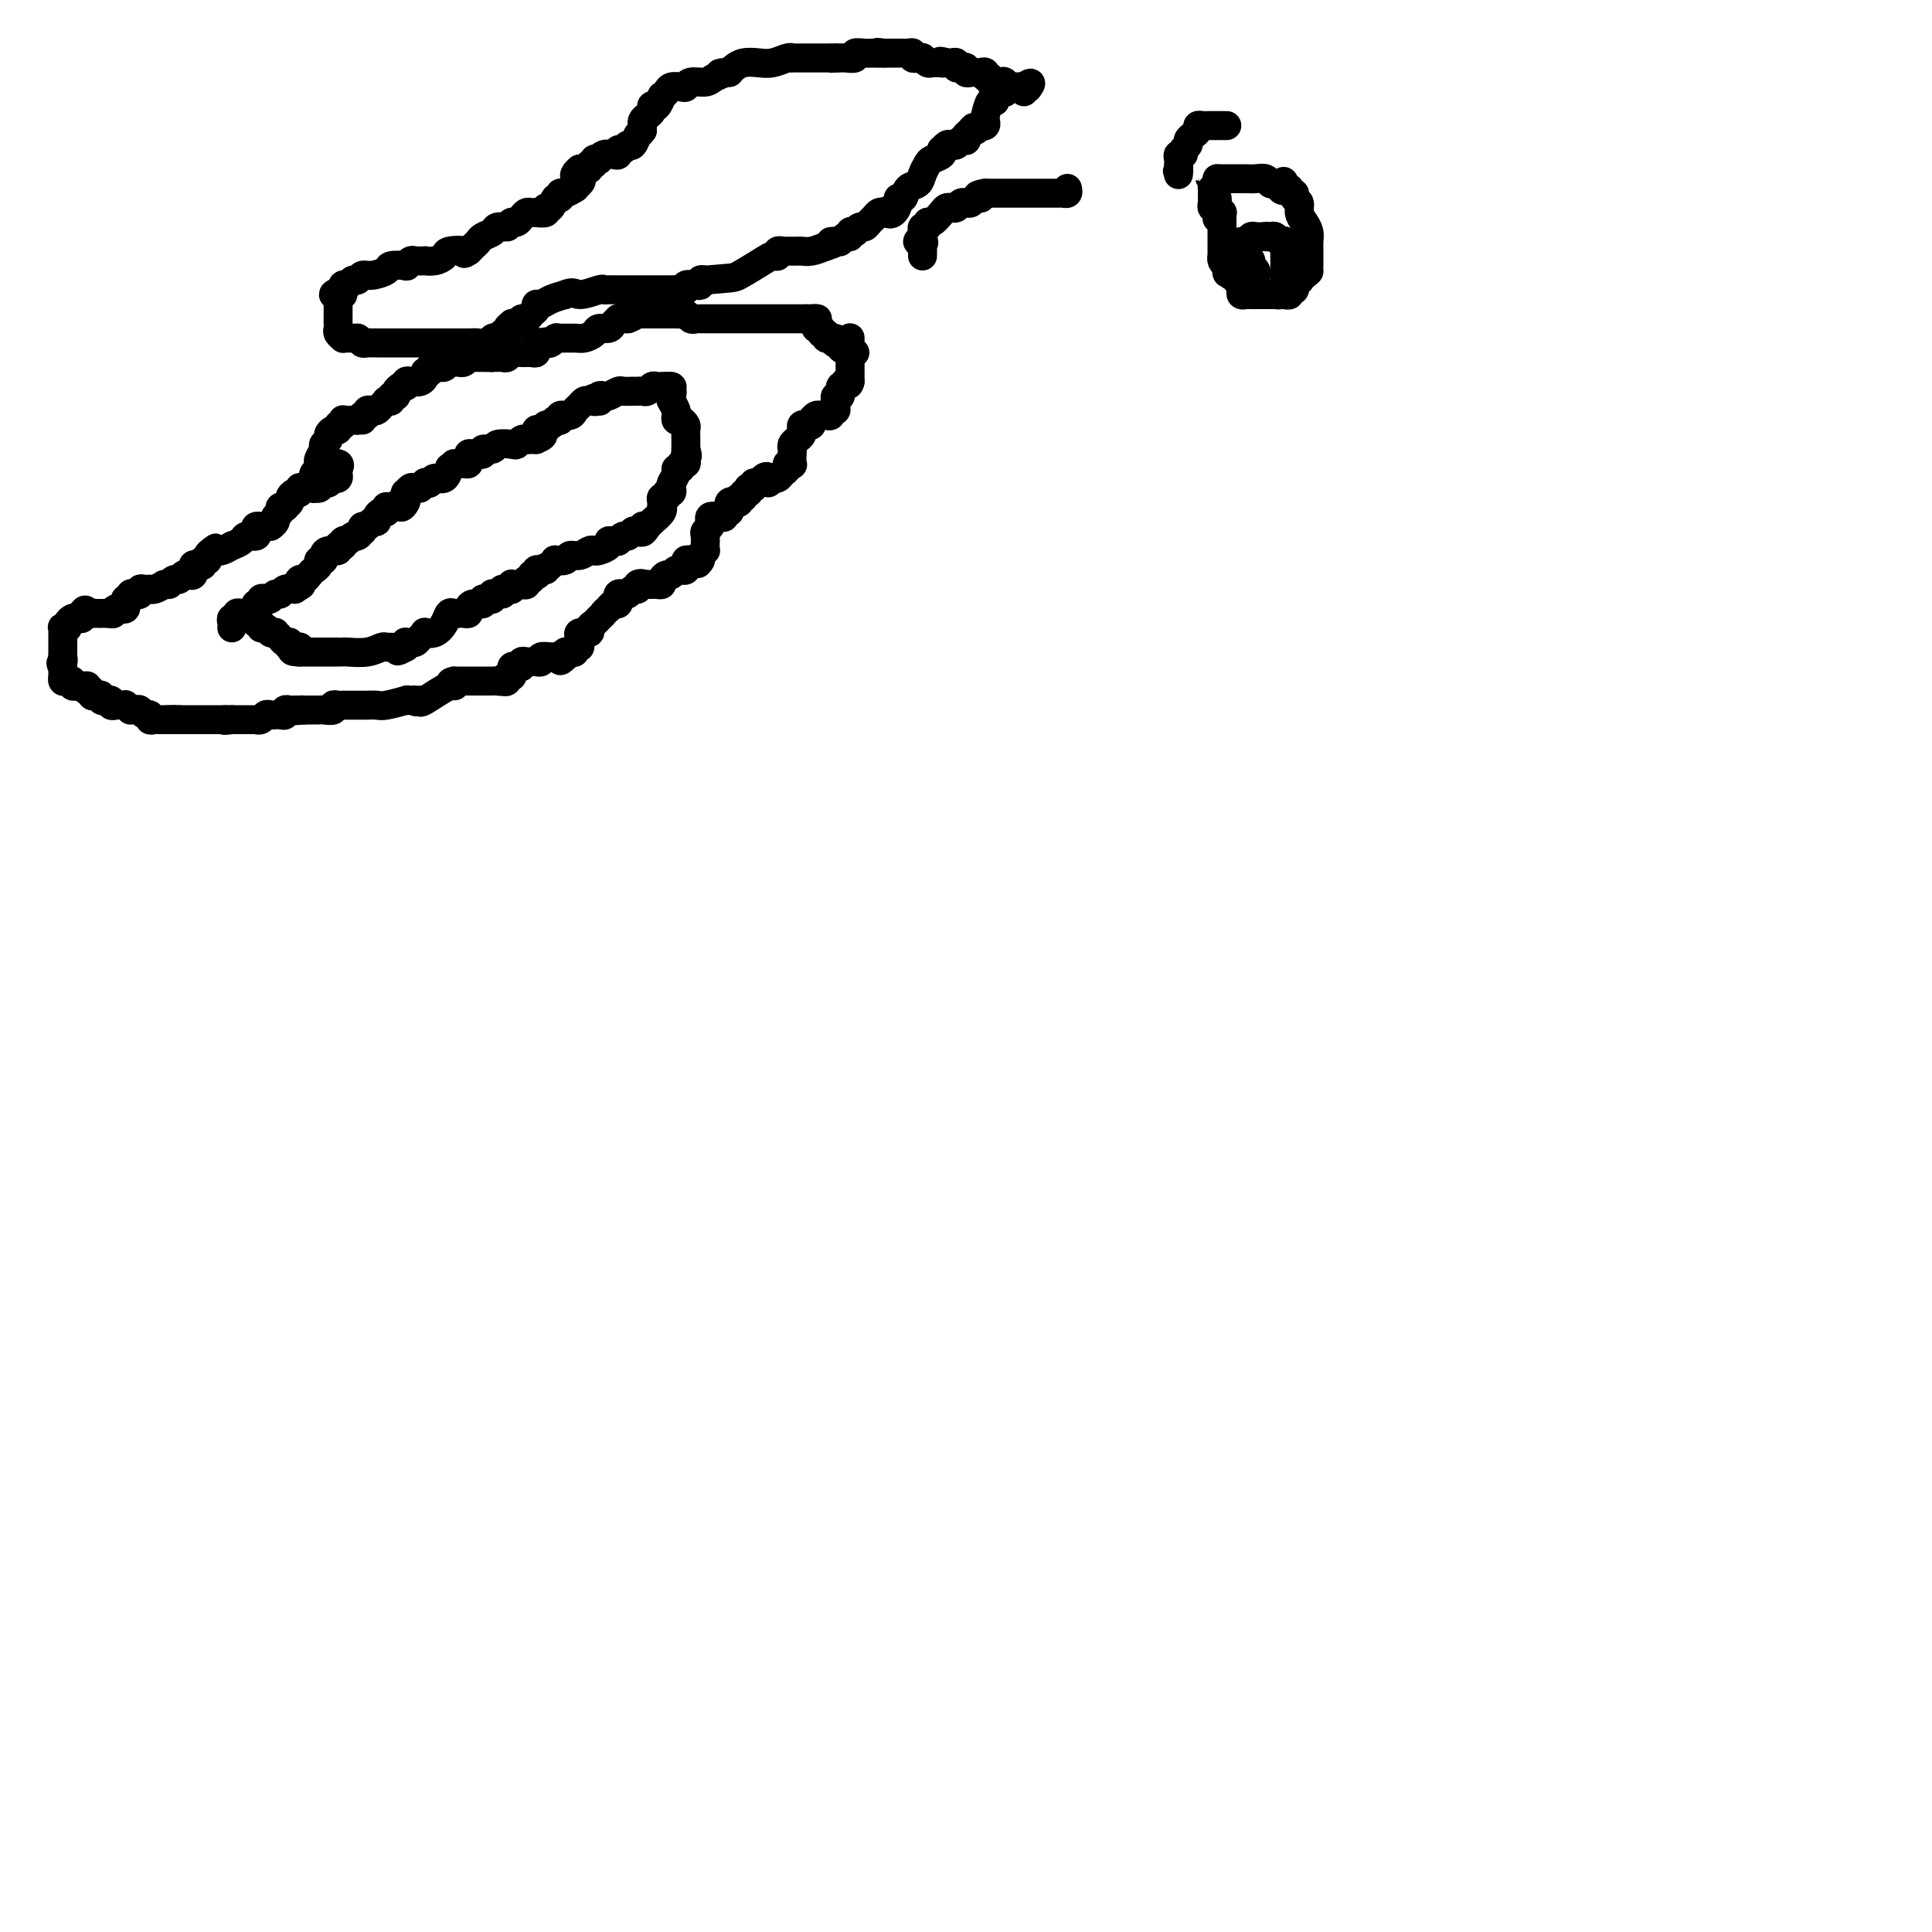<svg viewBox='0 0 400 400' version='1.1' xmlns='http://www.w3.org/2000/svg' xmlns:xlink='http://www.w3.org/1999/xlink'><g fill='none' stroke='#000000' stroke-width='6' stroke-linecap='round' stroke-linejoin='round'><path d='M176,70c0.000,-0.061 0.000,-0.122 0,0c0.000,0.122 0.000,0.428 0,1c0.000,0.572 0.000,1.410 0,2c0.000,0.590 0.000,0.932 0,1c0.000,0.068 0.000,-0.137 0,0c0.000,0.137 0.000,0.615 0,1c0.000,0.385 0.000,0.678 0,1c0.000,0.322 -0.000,0.674 0,1c0.000,0.326 0.000,0.626 0,1c0.000,0.374 0.000,0.821 0,1c0.000,0.179 0.000,0.089 0,0'/><path d='M176,79c-0.244,1.323 -0.854,0.129 -1,0c-0.146,-0.129 0.171,0.807 0,1c-0.171,0.193 -0.830,-0.355 -1,0c-0.170,0.355 0.150,1.615 0,2c-0.150,0.385 -0.771,-0.103 -1,0c-0.229,0.103 -0.065,0.797 0,1c0.065,0.203 0.032,-0.085 0,0c-0.032,0.085 -0.064,0.545 0,1c0.064,0.455 0.224,0.907 0,1c-0.224,0.093 -0.834,-0.172 -1,0c-0.166,0.172 0.110,0.781 0,1c-0.110,0.219 -0.607,0.048 -1,0c-0.393,-0.048 -0.683,0.025 -1,0c-0.317,-0.025 -0.662,-0.150 -1,0c-0.338,0.150 -0.669,0.575 -1,1'/><path d='M168,87c-1.244,1.244 -0.356,0.356 0,0c0.356,-0.356 0.178,-0.178 0,0'/><path d='M168,87c0.045,0.223 0.156,0.781 0,1c-0.156,0.219 -0.581,0.100 -1,0c-0.419,-0.100 -0.834,-0.182 -1,0c-0.166,0.182 -0.083,0.626 0,1c0.083,0.374 0.166,0.676 0,1c-0.166,0.324 -0.581,0.669 -1,1c-0.419,0.331 -0.843,0.649 -1,1c-0.157,0.351 -0.046,0.734 0,1c0.046,0.266 0.027,0.414 0,1c-0.027,0.586 -0.063,1.610 0,2c0.063,0.390 0.224,0.147 0,0c-0.224,-0.147 -0.834,-0.197 -1,0c-0.166,0.197 0.113,0.641 0,1c-0.113,0.359 -0.618,0.632 -1,1c-0.382,0.368 -0.641,0.830 -1,1c-0.359,0.170 -0.817,0.049 -1,0c-0.183,-0.049 -0.092,-0.024 0,0'/><path d='M160,99c-1.415,1.874 -0.953,0.558 -1,0c-0.047,-0.558 -0.605,-0.360 -1,0c-0.395,0.360 -0.628,0.881 -1,1c-0.372,0.119 -0.885,-0.165 -1,0c-0.115,0.165 0.166,0.780 0,1c-0.166,0.220 -0.781,0.044 -1,0c-0.219,-0.044 -0.044,0.045 0,0c0.044,-0.045 -0.045,-0.223 0,0c0.045,0.223 0.222,0.847 0,1c-0.222,0.153 -0.843,-0.165 -1,0c-0.157,0.165 0.150,0.814 0,1c-0.150,0.186 -0.757,-0.090 -1,0c-0.243,0.090 -0.121,0.545 0,1'/><path d='M153,104c-1.249,0.789 -0.871,0.263 -1,0c-0.129,-0.263 -0.766,-0.263 -1,0c-0.234,0.263 -0.067,0.787 0,1c0.067,0.213 0.033,0.113 0,0c-0.033,-0.113 -0.064,-0.240 0,0c0.064,0.240 0.223,0.848 0,1c-0.223,0.152 -0.829,-0.151 -1,0c-0.171,0.151 0.094,0.758 0,1c-0.094,0.242 -0.547,0.121 -1,0'/><path d='M149,107c-0.786,0.477 -0.750,0.170 -1,0c-0.250,-0.170 -0.785,-0.201 -1,0c-0.215,0.201 -0.110,0.635 0,1c0.110,0.365 0.225,0.662 0,1c-0.225,0.338 -0.791,0.717 -1,1c-0.209,0.283 -0.060,0.471 0,1c0.060,0.529 0.030,1.399 0,2c-0.030,0.601 -0.060,0.934 0,1c0.060,0.066 0.208,-0.136 0,0c-0.208,0.136 -0.774,0.610 -1,1c-0.226,0.390 -0.113,0.695 0,1'/><path d='M145,116c-0.766,1.392 -0.679,0.373 -1,0c-0.321,-0.373 -1.048,-0.100 -1,0c0.048,0.100 0.871,0.029 1,0c0.129,-0.029 -0.435,-0.014 -1,0'/><path d='M143,116c-0.537,-0.065 -0.880,-0.228 -1,0c-0.120,0.228 -0.017,0.846 0,1c0.017,0.154 -0.051,-0.156 0,0c0.051,0.156 0.221,0.778 0,1c-0.221,0.222 -0.832,0.045 -1,0c-0.168,-0.045 0.109,0.043 0,0c-0.109,-0.043 -0.603,-0.218 -1,0c-0.397,0.218 -0.698,0.829 -1,1c-0.302,0.171 -0.606,-0.098 -1,0c-0.394,0.098 -0.879,0.562 -1,1c-0.121,0.438 0.122,0.849 0,1c-0.122,0.151 -0.610,0.040 -1,0c-0.390,-0.040 -0.682,-0.011 -1,0c-0.318,0.011 -0.662,0.003 -1,0c-0.338,-0.003 -0.669,-0.002 -1,0'/><path d='M133,121c-1.483,0.791 -0.190,0.268 0,0c0.190,-0.268 -0.724,-0.282 -1,0c-0.276,0.282 0.085,0.861 0,1c-0.085,0.139 -0.615,-0.160 -1,0c-0.385,0.160 -0.625,0.779 -1,1c-0.375,0.221 -0.885,0.044 -1,0c-0.115,-0.044 0.166,0.045 0,0c-0.166,-0.045 -0.780,-0.223 -1,0c-0.220,0.223 -0.048,0.847 0,1c0.048,0.153 -0.028,-0.165 0,0c0.028,0.165 0.161,0.814 0,1c-0.161,0.186 -0.618,-0.090 -1,0c-0.382,0.090 -0.691,0.545 -1,1'/><path d='M126,126c-1.260,0.952 -0.910,0.834 -1,1c-0.090,0.166 -0.620,0.618 -1,1c-0.380,0.382 -0.609,0.694 -1,1c-0.391,0.306 -0.942,0.607 -1,1c-0.058,0.393 0.378,0.880 0,1c-0.378,0.120 -1.569,-0.127 -2,0c-0.431,0.127 -0.101,0.626 0,1c0.101,0.374 -0.028,0.622 0,1c0.028,0.378 0.214,0.885 0,1c-0.214,0.115 -0.828,-0.163 -1,0c-0.172,0.163 0.098,0.765 0,1c-0.098,0.235 -0.565,0.102 -1,0c-0.435,-0.102 -0.839,-0.172 -1,0c-0.161,0.172 -0.081,0.586 0,1'/><path d='M117,136c-1.556,1.547 -0.947,0.413 -1,0c-0.053,-0.413 -0.770,-0.107 -1,0c-0.230,0.107 0.025,0.015 0,0c-0.025,-0.015 -0.332,0.049 -1,0c-0.668,-0.049 -1.699,-0.209 -2,0c-0.301,0.209 0.127,0.788 0,1c-0.127,0.212 -0.808,0.056 -1,0c-0.192,-0.056 0.107,-0.011 0,0c-0.107,0.011 -0.620,-0.011 -1,0c-0.380,0.011 -0.627,0.055 -1,0c-0.373,-0.055 -0.870,-0.208 -1,0c-0.130,0.208 0.109,0.777 0,1c-0.109,0.223 -0.565,0.101 -1,0c-0.435,-0.101 -0.848,-0.181 -1,0c-0.152,0.181 -0.043,0.623 0,1c0.043,0.377 0.022,0.688 0,1'/><path d='M106,140c-1.940,0.560 -1.292,-0.042 -1,0c0.292,0.042 0.226,0.726 0,1c-0.226,0.274 -0.613,0.137 -1,0'/><path d='M104,141c-0.472,0.155 -0.651,0.041 -1,0c-0.349,-0.041 -0.867,-0.011 -1,0c-0.133,0.011 0.119,0.003 0,0c-0.119,-0.003 -0.610,-0.001 -1,0c-0.390,0.001 -0.678,0.000 -1,0c-0.322,-0.000 -0.678,-0.000 -1,0c-0.322,0.000 -0.611,0.000 -1,0c-0.389,-0.000 -0.878,-0.000 -1,0c-0.122,0.000 0.122,0.000 0,0c-0.122,-0.000 -0.610,-0.000 -1,0c-0.390,0.000 -0.683,0.000 -1,0c-0.317,-0.000 -0.659,-0.000 -1,0'/><path d='M94,141c-1.563,0.274 -0.470,0.960 0,1c0.470,0.040 0.319,-0.566 -1,0c-1.319,0.566 -3.805,2.305 -5,3c-1.195,0.695 -1.097,0.348 -1,0'/><path d='M87,145c-1.269,0.620 -0.942,0.170 -1,0c-0.058,-0.170 -0.501,-0.060 -1,0c-0.499,0.060 -1.055,0.069 -1,0c0.055,-0.069 0.720,-0.215 0,0c-0.720,0.215 -2.827,0.790 -4,1c-1.173,0.210 -1.413,0.056 -2,0c-0.587,-0.056 -1.520,-0.015 -2,0c-0.480,0.015 -0.506,0.004 -1,0c-0.494,-0.004 -1.455,-0.001 -2,0c-0.545,0.001 -0.672,-0.001 -1,0c-0.328,0.001 -0.857,0.004 -1,0c-0.143,-0.004 0.098,-0.015 0,0c-0.098,0.015 -0.537,0.057 -1,0c-0.463,-0.057 -0.949,-0.211 -1,0c-0.051,0.211 0.334,0.789 0,1c-0.334,0.211 -1.389,0.057 -2,0c-0.611,-0.057 -0.780,-0.015 -1,0c-0.220,0.015 -0.491,0.004 -1,0c-0.509,-0.004 -1.254,-0.002 -2,0'/><path d='M63,147c-3.952,0.309 -1.834,0.082 -1,0c0.834,-0.082 0.382,-0.018 0,0c-0.382,0.018 -0.693,-0.009 -1,0c-0.307,0.009 -0.608,0.055 -1,0c-0.392,-0.055 -0.875,-0.211 -1,0c-0.125,0.211 0.107,0.789 0,1c-0.107,0.211 -0.554,0.056 -1,0c-0.446,-0.056 -0.893,-0.011 -1,0c-0.107,0.011 0.125,-0.011 0,0c-0.125,0.011 -0.607,0.056 -1,0c-0.393,-0.056 -0.697,-0.211 -1,0c-0.303,0.211 -0.606,0.789 -1,1c-0.394,0.211 -0.879,0.057 -1,0c-0.121,-0.057 0.123,-0.015 0,0c-0.123,0.015 -0.611,0.004 -1,0c-0.389,-0.004 -0.679,-0.001 -1,0c-0.321,0.001 -0.674,0.000 -1,0c-0.326,-0.000 -0.626,-0.000 -1,0c-0.374,0.000 -0.821,0.000 -1,0c-0.179,-0.000 -0.089,-0.000 0,0'/><path d='M48,149c-2.498,0.309 -1.243,0.083 -1,0c0.243,-0.083 -0.526,-0.022 -1,0c-0.474,0.022 -0.652,0.006 -1,0c-0.348,-0.006 -0.867,-0.002 -1,0c-0.133,0.002 0.118,0.000 0,0c-0.118,-0.000 -0.605,-0.000 -1,0c-0.395,0.000 -0.697,0.000 -1,0c-0.303,-0.000 -0.606,-0.000 -1,0c-0.394,0.000 -0.879,0.000 -1,0c-0.121,-0.000 0.122,-0.000 0,0c-0.122,0.000 -0.610,0.000 -1,0c-0.390,-0.000 -0.682,-0.000 -1,0c-0.318,0.000 -0.662,0.000 -1,0c-0.338,-0.000 -0.669,-0.000 -1,0'/><path d='M36,149c-2.048,0.000 -1.167,0.000 -1,0c0.167,0.000 -0.378,0.000 0,0c0.378,0.000 1.679,0.000 2,0c0.321,0.000 -0.340,0.000 -1,0'/><path d='M36,149c-0.238,0.000 -0.834,0.000 -1,0c-0.166,-0.000 0.096,-0.000 0,0c-0.096,0.000 -0.552,0.001 -1,0c-0.448,-0.001 -0.890,-0.004 -1,0c-0.110,0.004 0.111,0.016 0,0c-0.111,-0.016 -0.555,-0.061 -1,0c-0.445,0.061 -0.893,0.226 -1,0c-0.107,-0.226 0.126,-0.844 0,-1c-0.126,-0.156 -0.611,0.150 -1,0c-0.389,-0.150 -0.683,-0.757 -1,-1c-0.317,-0.243 -0.659,-0.121 -1,0'/><path d='M28,147c-1.400,-0.249 -0.900,0.129 -1,0c-0.100,-0.129 -0.801,-0.766 -1,-1c-0.199,-0.234 0.106,-0.067 0,0c-0.106,0.067 -0.621,0.032 -1,0c-0.379,-0.032 -0.622,-0.061 -1,0c-0.378,0.061 -0.890,0.214 -1,0c-0.110,-0.214 0.181,-0.793 0,-1c-0.181,-0.207 -0.836,-0.042 -1,0c-0.164,0.042 0.162,-0.040 0,0c-0.162,0.040 -0.813,0.203 -1,0c-0.187,-0.203 0.091,-0.773 0,-1c-0.091,-0.227 -0.550,-0.112 -1,0c-0.450,0.112 -0.890,0.223 -1,0c-0.110,-0.223 0.112,-0.778 0,-1c-0.112,-0.222 -0.556,-0.111 -1,0'/><path d='M18,143c-1.498,-0.846 -0.243,-0.963 0,-1c0.243,-0.037 -0.526,0.004 -1,0c-0.474,-0.004 -0.653,-0.053 -1,0c-0.347,0.053 -0.864,0.207 -1,0c-0.136,-0.207 0.107,-0.774 0,-1c-0.107,-0.226 -0.565,-0.112 -1,0c-0.435,0.112 -0.849,0.223 -1,0c-0.151,-0.223 -0.041,-0.781 0,-1c0.041,-0.219 0.011,-0.100 0,0c-0.011,0.100 -0.003,0.181 0,0c0.003,-0.181 0.001,-0.623 0,-1c-0.001,-0.377 -0.000,-0.688 0,-1'/><path d='M13,138c-0.774,-0.940 -0.208,-0.792 0,-1c0.208,-0.208 0.060,-0.774 0,-1c-0.060,-0.226 -0.030,-0.113 0,0'/><path d='M13,136c0.000,-0.488 0.000,-0.709 0,-1c-0.000,-0.291 -0.000,-0.651 0,-1c0.000,-0.349 0.000,-0.686 0,-1c-0.000,-0.314 -0.001,-0.606 0,-1c0.001,-0.394 0.004,-0.889 0,-1c-0.004,-0.111 -0.016,0.164 0,0c0.016,-0.164 0.060,-0.766 0,-1c-0.060,-0.234 -0.224,-0.102 0,0c0.224,0.102 0.834,0.172 1,0c0.166,-0.172 -0.113,-0.586 0,-1c0.113,-0.414 0.619,-0.829 1,-1c0.381,-0.171 0.638,-0.097 1,0c0.362,0.097 0.828,0.219 1,0c0.172,-0.219 0.049,-0.777 0,-1c-0.049,-0.223 -0.025,-0.112 0,0'/><path d='M17,127c0.798,-1.392 0.792,-0.373 1,0c0.208,0.373 0.629,0.100 1,0c0.371,-0.100 0.690,-0.027 1,0c0.310,0.027 0.609,0.007 1,0c0.391,-0.007 0.875,-0.002 1,0c0.125,0.002 -0.107,0.001 0,0c0.107,-0.001 0.554,-0.000 1,0'/><path d='M23,127c0.879,0.059 0.078,0.208 0,0c-0.078,-0.208 0.568,-0.773 1,-1c0.432,-0.227 0.651,-0.118 1,0c0.349,0.118 0.830,0.243 1,0c0.170,-0.243 0.031,-0.853 0,-1c-0.031,-0.147 0.047,0.171 0,0c-0.047,-0.171 -0.219,-0.829 0,-1c0.219,-0.171 0.828,0.146 1,0c0.172,-0.146 -0.094,-0.756 0,-1c0.094,-0.244 0.547,-0.122 1,0'/><path d='M28,123c0.710,-0.635 -0.016,-0.223 0,0c0.016,0.223 0.774,0.256 1,0c0.226,-0.256 -0.081,-0.800 0,-1c0.081,-0.200 0.549,-0.056 1,0c0.451,0.056 0.884,0.025 1,0c0.116,-0.025 -0.084,-0.045 0,0c0.084,0.045 0.453,0.156 1,0c0.547,-0.156 1.274,-0.578 2,-1'/><path d='M34,121c1.107,-0.244 0.874,0.144 1,0c0.126,-0.144 0.612,-0.822 1,-1c0.388,-0.178 0.678,0.144 1,0c0.322,-0.144 0.675,-0.756 1,-1c0.325,-0.244 0.622,-0.122 1,0c0.378,0.122 0.836,0.243 1,0c0.164,-0.243 0.034,-0.849 0,-1c-0.034,-0.151 0.028,0.152 0,0c-0.028,-0.152 -0.147,-0.758 0,-1c0.147,-0.242 0.561,-0.120 1,0c0.439,0.120 0.905,0.239 1,0c0.095,-0.239 -0.181,-0.837 0,-1c0.181,-0.163 0.818,0.110 1,0c0.182,-0.110 -0.091,-0.603 0,-1c0.091,-0.397 0.545,-0.699 1,-1'/><path d='M44,114c1.493,-1.078 0.226,-0.274 0,0c-0.226,0.274 0.587,0.018 1,0c0.413,-0.018 0.424,0.201 1,0c0.576,-0.201 1.717,-0.824 2,-1c0.283,-0.176 -0.292,0.094 0,0c0.292,-0.094 1.450,-0.551 2,-1c0.550,-0.449 0.491,-0.891 1,-1c0.509,-0.109 1.586,0.114 2,0c0.414,-0.114 0.166,-0.567 0,-1c-0.166,-0.433 -0.251,-0.848 0,-1c0.251,-0.152 0.837,-0.041 1,0c0.163,0.041 -0.096,0.012 0,0c0.096,-0.012 0.548,-0.006 1,0'/><path d='M55,109c1.863,-0.726 1.020,-0.041 1,0c-0.020,0.041 0.783,-0.564 1,-1c0.217,-0.436 -0.153,-0.705 0,-1c0.153,-0.295 0.830,-0.618 1,-1c0.170,-0.382 -0.165,-0.823 0,-1c0.165,-0.177 0.832,-0.090 1,0c0.168,0.090 -0.161,0.183 0,0c0.161,-0.183 0.813,-0.641 1,-1c0.187,-0.359 -0.091,-0.618 0,-1c0.091,-0.382 0.553,-0.887 1,-1c0.447,-0.113 0.880,0.167 1,0c0.120,-0.167 -0.074,-0.780 0,-1c0.074,-0.220 0.415,-0.045 1,0c0.585,0.045 1.415,-0.039 2,0c0.585,0.039 0.927,0.203 1,0c0.073,-0.203 -0.122,-0.772 0,-1c0.122,-0.228 0.561,-0.114 1,0'/><path d='M67,100c2.095,-1.333 1.332,-0.164 1,0c-0.332,0.164 -0.233,-0.677 0,-1c0.233,-0.323 0.598,-0.128 1,0c0.402,0.128 0.839,0.188 1,0c0.161,-0.188 0.046,-0.625 0,-1c-0.046,-0.375 -0.023,-0.687 0,-1'/><path d='M70,97c0.513,-0.690 0.295,-0.914 0,-1c-0.295,-0.086 -0.666,-0.034 -1,0c-0.334,0.034 -0.629,0.051 -1,0c-0.371,-0.051 -0.817,-0.168 -1,0c-0.183,0.168 -0.102,0.623 0,1c0.102,0.377 0.224,0.675 0,1c-0.224,0.325 -0.796,0.675 -1,1c-0.204,0.325 -0.041,0.623 0,1c0.041,0.377 -0.041,0.833 0,1c0.041,0.167 0.203,0.045 0,0c-0.203,-0.045 -0.772,-0.013 -1,0c-0.228,0.013 -0.114,0.006 0,0'/><path d='M65,101c-0.314,0.595 -0.098,-0.419 0,-1c0.098,-0.581 0.079,-0.730 0,-1c-0.079,-0.270 -0.218,-0.663 0,-1c0.218,-0.337 0.795,-0.619 1,-1c0.205,-0.381 0.040,-0.862 0,-1c-0.040,-0.138 0.046,0.065 0,0c-0.046,-0.065 -0.223,-0.398 0,-1c0.223,-0.602 0.847,-1.472 1,-2c0.153,-0.528 -0.165,-0.715 0,-1c0.165,-0.285 0.814,-0.669 1,-1c0.186,-0.331 -0.090,-0.610 0,-1c0.090,-0.390 0.546,-0.893 1,-1c0.454,-0.107 0.907,0.182 1,0c0.093,-0.182 -0.172,-0.833 0,-1c0.172,-0.167 0.781,0.151 1,0c0.219,-0.151 0.048,-0.773 0,-1c-0.048,-0.227 0.029,-0.061 0,0c-0.029,0.061 -0.162,0.016 0,0c0.162,-0.016 0.621,-0.004 1,0c0.379,0.004 0.680,0.001 1,0c0.320,-0.001 0.660,-0.001 1,0'/><path d='M74,87c1.327,-0.709 1.143,0.020 1,0c-0.143,-0.020 -0.246,-0.789 0,-1c0.246,-0.211 0.839,0.137 1,0c0.161,-0.137 -0.110,-0.758 0,-1c0.110,-0.242 0.603,-0.104 1,0c0.397,0.104 0.699,0.172 1,0c0.301,-0.172 0.601,-0.586 1,-1c0.399,-0.414 0.895,-0.828 1,-1c0.105,-0.172 -0.183,-0.102 0,0c0.183,0.102 0.836,0.234 1,0c0.164,-0.234 -0.162,-0.836 0,-1c0.162,-0.164 0.813,0.110 1,0c0.187,-0.110 -0.089,-0.603 0,-1c0.089,-0.397 0.545,-0.699 1,-1'/><path d='M83,80c1.637,-1.022 1.230,-0.077 1,0c-0.230,0.077 -0.282,-0.715 0,-1c0.282,-0.285 0.899,-0.061 1,0c0.101,0.061 -0.313,-0.039 0,0c0.313,0.039 1.352,0.217 2,0c0.648,-0.217 0.905,-0.828 1,-1c0.095,-0.172 0.027,0.094 0,0c-0.027,-0.094 -0.014,-0.547 0,-1'/><path d='M88,77c1.013,-0.403 1.045,0.089 1,0c-0.045,-0.089 -0.167,-0.760 0,-1c0.167,-0.240 0.622,-0.050 1,0c0.378,0.050 0.679,-0.039 1,0c0.321,0.039 0.663,0.208 1,0c0.337,-0.208 0.669,-0.791 1,-1c0.331,-0.209 0.662,-0.042 1,0c0.338,0.042 0.682,-0.041 1,0c0.318,0.041 0.610,0.207 1,0c0.390,-0.207 0.878,-0.788 1,-1c0.122,-0.212 -0.122,-0.057 0,0c0.122,0.057 0.610,0.015 1,0c0.390,-0.015 0.682,-0.004 1,0c0.318,0.004 0.662,0.001 1,0c0.338,-0.001 0.669,-0.001 1,0'/><path d='M101,74c2.250,-0.464 1.377,-0.123 1,0c-0.377,0.123 -0.256,0.029 0,0c0.256,-0.029 0.649,0.006 1,0c0.351,-0.006 0.661,-0.055 1,0c0.339,0.055 0.707,0.212 1,0c0.293,-0.212 0.509,-0.793 1,-1c0.491,-0.207 1.256,-0.040 2,0c0.744,0.040 1.467,-0.045 2,0c0.533,0.045 0.878,0.222 1,0c0.122,-0.222 0.022,-0.843 0,-1c-0.022,-0.157 0.032,0.150 0,0c-0.032,-0.150 -0.152,-0.757 0,-1c0.152,-0.243 0.576,-0.121 1,0'/><path d='M112,71c1.882,-0.480 1.089,-0.181 1,0c-0.089,0.181 0.528,0.246 1,0c0.472,-0.246 0.799,-0.801 1,-1c0.201,-0.199 0.276,-0.043 1,0c0.724,0.043 2.096,-0.026 3,0c0.904,0.026 1.341,0.148 2,0c0.659,-0.148 1.539,-0.565 2,-1c0.461,-0.435 0.501,-0.887 1,-1c0.499,-0.113 1.457,0.113 2,0c0.543,-0.113 0.670,-0.566 1,-1c0.330,-0.434 0.862,-0.848 1,-1c0.138,-0.152 -0.117,-0.041 0,0c0.117,0.041 0.605,0.012 1,0c0.395,-0.012 0.698,-0.006 1,0'/><path d='M130,66c2.736,-1.000 0.575,-1.000 0,-1c-0.575,0.000 0.436,0.000 1,0c0.564,-0.000 0.680,-0.000 1,0c0.320,0.000 0.845,0.000 1,0c0.155,-0.000 -0.061,-0.000 0,0c0.061,0.000 0.397,0.000 1,0c0.603,-0.000 1.471,-0.000 2,0c0.529,0.000 0.719,0.000 1,0c0.281,-0.000 0.653,-0.001 1,0c0.347,0.001 0.670,0.004 1,0c0.330,-0.004 0.666,-0.015 1,0c0.334,0.015 0.667,0.056 1,0c0.333,-0.056 0.667,-0.207 1,0c0.333,0.207 0.667,0.774 1,1c0.333,0.226 0.667,0.113 1,0'/><path d='M144,66c2.353,0.000 1.235,0.000 1,0c-0.235,0.000 0.414,0.000 1,0c0.586,0.000 1.110,0.000 2,0c0.890,0.000 2.147,0.000 3,0c0.853,0.000 1.303,0.000 2,0c0.697,0.000 1.639,0.000 2,0c0.361,0.000 0.139,0.000 1,0c0.861,0.000 2.804,0.000 4,0c1.196,0.000 1.644,0.000 2,0c0.356,0.000 0.620,0.000 1,0c0.380,0.000 0.875,0.000 1,0c0.125,-0.000 -0.121,0.000 0,0c0.121,0.000 0.610,-0.000 1,0c0.390,0.000 0.683,0.000 1,0c0.317,0.000 0.659,0.000 1,0'/><path d='M167,66c3.801,-0.003 1.802,-0.011 1,0c-0.802,0.011 -0.407,0.040 0,0c0.407,-0.040 0.826,-0.150 1,0c0.174,0.150 0.103,0.561 0,1c-0.103,0.439 -0.239,0.906 0,1c0.239,0.094 0.852,-0.185 1,0c0.148,0.185 -0.170,0.834 0,1c0.170,0.166 0.829,-0.151 1,0c0.171,0.151 -0.146,0.772 0,1c0.146,0.228 0.756,0.065 1,0c0.244,-0.065 0.122,-0.033 0,0'/><path d='M172,70c0.995,0.559 0.983,-0.044 1,0c0.017,0.044 0.064,0.733 0,1c-0.064,0.267 -0.238,0.110 0,0c0.238,-0.110 0.887,-0.173 1,0c0.113,0.173 -0.310,0.582 0,1c0.310,0.418 1.353,0.843 2,1c0.647,0.157 0.899,0.045 1,0c0.101,-0.045 0.050,-0.022 0,0'/><path d='M48,130c0.032,-0.301 0.064,-0.603 0,-1c-0.064,-0.397 -0.224,-0.891 0,-1c0.224,-0.109 0.833,0.167 1,0c0.167,-0.167 -0.109,-0.776 0,-1c0.109,-0.224 0.604,-0.064 1,0c0.396,0.064 0.695,0.032 1,0c0.305,-0.032 0.617,-0.065 1,0c0.383,0.065 0.839,0.229 1,0c0.161,-0.229 0.028,-0.850 0,-1c-0.028,-0.150 0.048,0.170 0,0c-0.048,-0.170 -0.220,-0.829 0,-1c0.220,-0.171 0.832,0.146 1,0c0.168,-0.146 -0.110,-0.756 0,-1c0.110,-0.244 0.606,-0.122 1,0c0.394,0.122 0.686,0.243 1,0c0.314,-0.243 0.651,-0.849 1,-1c0.349,-0.151 0.709,0.152 1,0c0.291,-0.152 0.512,-0.758 1,-1c0.488,-0.242 1.244,-0.121 2,0'/><path d='M61,122c2.250,-1.400 1.376,-0.900 1,-1c-0.376,-0.100 -0.254,-0.800 0,-1c0.254,-0.200 0.642,0.100 1,0c0.358,-0.100 0.688,-0.600 1,-1c0.312,-0.400 0.605,-0.698 1,-1c0.395,-0.302 0.892,-0.607 1,-1c0.108,-0.393 -0.174,-0.875 0,-1c0.174,-0.125 0.802,0.106 1,0c0.198,-0.106 -0.035,-0.551 0,-1c0.035,-0.449 0.339,-0.904 1,-1c0.661,-0.096 1.678,0.166 2,0c0.322,-0.166 -0.051,-0.762 0,-1c0.051,-0.238 0.525,-0.119 1,0'/><path d='M71,113c1.499,-1.636 0.248,-1.227 0,-1c-0.248,0.227 0.508,0.272 1,0c0.492,-0.272 0.719,-0.862 1,-1c0.281,-0.138 0.614,0.174 1,0c0.386,-0.174 0.824,-0.835 1,-1c0.176,-0.165 0.090,0.167 0,0c-0.090,-0.167 -0.182,-0.832 0,-1c0.182,-0.168 0.640,0.161 1,0c0.360,-0.161 0.622,-0.813 1,-1c0.378,-0.187 0.872,0.090 1,0c0.128,-0.090 -0.110,-0.546 0,-1c0.110,-0.454 0.568,-0.906 1,-1c0.432,-0.094 0.837,0.171 1,0c0.163,-0.171 0.082,-0.777 0,-1c-0.082,-0.223 -0.166,-0.064 0,0c0.166,0.064 0.583,0.032 1,0'/><path d='M81,105c1.940,-1.190 1.792,-0.167 2,0c0.208,0.167 0.774,-0.524 1,-1c0.226,-0.476 0.113,-0.738 0,-1'/><path d='M84,103c0.477,-0.552 0.170,-0.933 0,-1c-0.170,-0.067 -0.204,0.179 0,0c0.204,-0.179 0.647,-0.784 1,-1c0.353,-0.216 0.615,-0.044 1,0c0.385,0.044 0.891,-0.040 1,0c0.109,0.040 -0.179,0.202 0,0c0.179,-0.202 0.825,-0.770 1,-1c0.175,-0.230 -0.121,-0.122 0,0c0.121,0.122 0.660,0.256 1,0c0.340,-0.256 0.483,-0.904 1,-1c0.517,-0.096 1.408,0.359 2,0c0.592,-0.359 0.883,-1.531 1,-2c0.117,-0.469 0.058,-0.234 0,0'/><path d='M93,97c1.555,-1.154 0.942,-1.041 1,-1c0.058,0.041 0.786,0.008 1,0c0.214,-0.008 -0.087,0.008 0,0c0.087,-0.008 0.561,-0.041 1,0c0.439,0.041 0.844,0.156 1,0c0.156,-0.156 0.064,-0.582 0,-1c-0.064,-0.418 -0.101,-0.829 0,-1c0.101,-0.171 0.340,-0.102 1,0c0.660,0.102 1.743,0.237 2,0c0.257,-0.237 -0.310,-0.847 0,-1c0.310,-0.153 1.498,0.151 2,0c0.502,-0.151 0.320,-0.759 1,-1c0.680,-0.241 2.224,-0.117 3,0c0.776,0.117 0.785,0.228 1,0c0.215,-0.228 0.635,-0.793 1,-1c0.365,-0.207 0.675,-0.056 1,0c0.325,0.056 0.664,0.016 1,0c0.336,-0.016 0.668,-0.008 1,0'/><path d='M111,91c2.781,-1.171 0.735,-1.097 0,-1c-0.735,0.097 -0.159,0.218 0,0c0.159,-0.218 -0.098,-0.775 0,-1c0.098,-0.225 0.552,-0.117 1,0c0.448,0.117 0.891,0.242 1,0c0.109,-0.242 -0.116,-0.850 0,-1c0.116,-0.150 0.571,0.157 1,0c0.429,-0.157 0.831,-0.778 1,-1c0.169,-0.222 0.105,-0.045 0,0c-0.105,0.045 -0.249,-0.044 0,0c0.249,0.044 0.893,0.219 1,0c0.107,-0.219 -0.322,-0.833 0,-1c0.322,-0.167 1.396,0.113 2,0c0.604,-0.113 0.739,-0.618 1,-1c0.261,-0.382 0.647,-0.641 1,-1c0.353,-0.359 0.672,-0.817 1,-1c0.328,-0.183 0.664,-0.092 1,0'/><path d='M122,83c1.869,-1.233 1.040,-0.317 1,0c-0.040,0.317 0.709,0.033 1,0c0.291,-0.033 0.123,0.183 0,0c-0.123,-0.183 -0.203,-0.767 0,-1c0.203,-0.233 0.688,-0.115 1,0c0.312,0.115 0.451,0.227 1,0c0.549,-0.227 1.509,-0.793 2,-1c0.491,-0.207 0.513,-0.054 1,0c0.487,0.054 1.440,0.011 2,0c0.560,-0.011 0.727,0.011 1,0c0.273,-0.011 0.651,-0.056 1,0c0.349,0.056 0.667,0.211 1,0c0.333,-0.211 0.680,-0.789 1,-1c0.320,-0.211 0.611,-0.057 1,0c0.389,0.057 0.874,0.015 1,0c0.126,-0.015 -0.107,-0.004 0,0c0.107,0.004 0.553,0.002 1,0'/><path d='M138,80c2.414,-0.226 0.450,0.708 0,1c-0.450,0.292 0.615,-0.059 1,0c0.385,0.059 0.089,0.526 0,1c-0.089,0.474 0.028,0.954 0,1c-0.028,0.046 -0.201,-0.342 0,0c0.201,0.342 0.776,1.416 1,2c0.224,0.584 0.099,0.680 0,1c-0.099,0.320 -0.170,0.864 0,1c0.170,0.136 0.581,-0.136 1,0c0.419,0.136 0.844,0.682 1,1c0.156,0.318 0.042,0.410 0,1c-0.042,0.590 -0.011,1.677 0,2c0.011,0.323 0.003,-0.120 0,0c-0.003,0.120 -0.001,0.801 0,1c0.001,0.199 0.000,-0.086 0,0c-0.000,0.086 -0.000,0.543 0,1'/><path d='M142,93c0.623,2.194 0.182,1.180 0,1c-0.182,-0.180 -0.105,0.473 0,1c0.105,0.527 0.239,0.928 0,1c-0.239,0.072 -0.852,-0.184 -1,0c-0.148,0.184 0.170,0.808 0,1c-0.170,0.192 -0.829,-0.050 -1,0c-0.171,0.050 0.146,0.390 0,1c-0.146,0.610 -0.756,1.488 -1,2c-0.244,0.512 -0.122,0.658 0,1c0.122,0.342 0.243,0.879 0,1c-0.243,0.121 -0.850,-0.174 -1,0c-0.150,0.174 0.155,0.817 0,1c-0.155,0.183 -0.772,-0.092 -1,0c-0.228,0.092 -0.068,0.553 0,1c0.068,0.447 0.043,0.879 0,1c-0.043,0.121 -0.104,-0.071 0,0c0.104,0.071 0.374,0.404 0,1c-0.374,0.596 -1.393,1.456 -2,2c-0.607,0.544 -0.804,0.772 -1,1'/><path d='M134,109c-1.477,2.416 -1.169,0.455 -1,0c0.169,-0.455 0.200,0.595 0,1c-0.200,0.405 -0.632,0.165 -1,0c-0.368,-0.165 -0.672,-0.254 -1,0c-0.328,0.254 -0.679,0.853 -1,1c-0.321,0.147 -0.612,-0.158 -1,0c-0.388,0.158 -0.873,0.777 -1,1c-0.127,0.223 0.103,0.049 0,0c-0.103,-0.049 -0.538,0.026 -1,0c-0.462,-0.026 -0.949,-0.152 -1,0c-0.051,0.152 0.335,0.581 0,1c-0.335,0.419 -1.389,0.829 -2,1c-0.611,0.171 -0.778,0.102 -1,0c-0.222,-0.102 -0.498,-0.237 -1,0c-0.502,0.237 -1.230,0.847 -2,1c-0.770,0.153 -1.582,-0.152 -2,0c-0.418,0.152 -0.442,0.763 -1,1c-0.558,0.237 -1.650,0.102 -2,0c-0.350,-0.102 0.043,-0.172 0,0c-0.043,0.172 -0.521,0.586 -1,1'/><path d='M114,117c-3.256,1.465 -1.394,1.128 -1,1c0.394,-0.128 -0.678,-0.048 -1,0c-0.322,0.048 0.106,0.064 0,0c-0.106,-0.064 -0.745,-0.209 -1,0c-0.255,0.209 -0.125,0.773 0,1c0.125,0.227 0.244,0.117 0,0c-0.244,-0.117 -0.853,-0.242 -1,0c-0.147,0.242 0.168,0.849 0,1c-0.168,0.151 -0.819,-0.155 -1,0c-0.181,0.155 0.109,0.773 0,1c-0.109,0.227 -0.617,0.065 -1,0c-0.383,-0.065 -0.642,-0.031 -1,0c-0.358,0.031 -0.817,0.061 -1,0c-0.183,-0.061 -0.090,-0.212 0,0c0.090,0.212 0.178,0.788 0,1c-0.178,0.212 -0.622,0.061 -1,0c-0.378,-0.061 -0.689,-0.030 -1,0'/><path d='M104,122c-1.502,1.001 -0.258,1.004 0,1c0.258,-0.004 -0.469,-0.015 -1,0c-0.531,0.015 -0.864,0.056 -1,0c-0.136,-0.056 -0.075,-0.207 0,0c0.075,0.207 0.164,0.774 0,1c-0.164,0.226 -0.582,0.113 -1,0'/><path d='M101,124c-0.719,0.246 -1.015,-0.141 -1,0c0.015,0.141 0.341,0.808 0,1c-0.341,0.192 -1.348,-0.092 -2,0c-0.652,0.092 -0.948,0.561 -1,1c-0.052,0.439 0.141,0.848 0,1c-0.141,0.152 -0.614,0.046 -1,0c-0.386,-0.046 -0.683,-0.033 -1,0c-0.317,0.033 -0.653,0.086 -1,0c-0.347,-0.086 -0.705,-0.311 -1,0c-0.295,0.311 -0.527,1.158 -1,2c-0.473,0.842 -1.188,1.679 -2,2c-0.812,0.321 -1.723,0.124 -2,0c-0.277,-0.124 0.080,-0.177 0,0c-0.080,0.177 -0.596,0.583 -1,1c-0.404,0.417 -0.697,0.847 -1,1c-0.303,0.153 -0.617,0.031 -1,0c-0.383,-0.031 -0.834,0.030 -1,0c-0.166,-0.030 -0.047,-0.151 0,0c0.047,0.151 0.024,0.576 0,1'/><path d='M84,134c-2.808,1.547 -1.329,0.413 -1,0c0.329,-0.413 -0.494,-0.107 -1,0c-0.506,0.107 -0.696,0.015 -1,0c-0.304,-0.015 -0.722,0.049 -1,0c-0.278,-0.049 -0.416,-0.209 -1,0c-0.584,0.209 -1.613,0.788 -3,1c-1.387,0.212 -3.131,0.057 -4,0c-0.869,-0.057 -0.864,-0.015 -1,0c-0.136,0.015 -0.414,0.004 -1,0c-0.586,-0.004 -1.479,-0.001 -2,0c-0.521,0.001 -0.668,0.000 -1,0c-0.332,-0.000 -0.849,-0.000 -1,0c-0.151,0.000 0.065,0.000 0,0c-0.065,-0.000 -0.409,-0.000 -1,0c-0.591,0.000 -1.428,0.000 -2,0c-0.572,-0.000 -0.878,-0.000 -1,0c-0.122,0.000 -0.061,0.000 0,0'/><path d='M62,135c-3.279,-0.089 -0.475,-0.811 0,-1c0.475,-0.189 -1.379,0.156 -2,0c-0.621,-0.156 -0.008,-0.813 0,-1c0.008,-0.187 -0.589,0.094 -1,0c-0.411,-0.094 -0.635,-0.565 -1,-1c-0.365,-0.435 -0.872,-0.833 -1,-1c-0.128,-0.167 0.125,-0.101 0,0c-0.125,0.101 -0.626,0.237 -1,0c-0.374,-0.237 -0.622,-0.848 -1,-1c-0.378,-0.152 -0.885,0.155 -1,0c-0.115,-0.155 0.161,-0.773 0,-1c-0.161,-0.227 -0.760,-0.065 -1,0c-0.240,0.065 -0.120,0.032 0,0'/><path d='M212,19c0.089,-0.424 0.179,-0.848 0,-1c-0.179,-0.152 -0.625,-0.030 -1,0c-0.375,0.030 -0.678,-0.030 -1,0c-0.322,0.030 -0.663,0.152 -1,0c-0.337,-0.152 -0.668,-0.576 -1,-1'/><path d='M208,17c-0.570,-0.311 0.006,-0.087 0,0c-0.006,0.087 -0.594,0.038 -1,0c-0.406,-0.038 -0.630,-0.067 -1,0c-0.370,0.067 -0.887,0.228 -1,0c-0.113,-0.228 0.177,-0.846 0,-1c-0.177,-0.154 -0.821,0.155 -1,0c-0.179,-0.155 0.106,-0.772 0,-1c-0.106,-0.228 -0.602,-0.065 -1,0c-0.398,0.065 -0.698,0.031 -1,0c-0.302,-0.031 -0.607,-0.060 -1,0c-0.393,0.060 -0.875,0.208 -1,0c-0.125,-0.208 0.107,-0.774 0,-1c-0.107,-0.226 -0.554,-0.113 -1,0c-0.446,0.113 -0.893,0.226 -1,0c-0.107,-0.226 0.125,-0.792 0,-1c-0.125,-0.208 -0.607,-0.060 -1,0c-0.393,0.060 -0.696,0.030 -1,0'/><path d='M196,13c-2.096,-0.618 -1.335,-0.165 -1,0c0.335,0.165 0.243,0.040 0,0c-0.243,-0.040 -0.639,0.003 -1,0c-0.361,-0.003 -0.688,-0.054 -1,0c-0.312,0.054 -0.609,0.212 -1,0c-0.391,-0.212 -0.874,-0.793 -1,-1c-0.126,-0.207 0.107,-0.042 0,0c-0.107,0.042 -0.553,-0.041 -1,0c-0.447,0.041 -0.894,0.207 -1,0c-0.106,-0.207 0.130,-0.788 0,-1c-0.130,-0.212 -0.626,-0.057 -1,0c-0.374,0.057 -0.625,0.015 -1,0c-0.375,-0.015 -0.874,-0.004 -1,0c-0.126,0.004 0.121,0.001 0,0c-0.121,-0.001 -0.609,-0.000 -1,0c-0.391,0.000 -0.683,0.000 -1,0c-0.317,-0.000 -0.658,-0.000 -1,0'/><path d='M183,11c-2.200,-0.308 -1.201,-0.079 -1,0c0.201,0.079 -0.398,0.007 -1,0c-0.602,-0.007 -1.208,0.051 -2,0c-0.792,-0.051 -1.770,-0.210 -2,0c-0.230,0.210 0.289,0.788 0,1c-0.289,0.212 -1.385,0.057 -2,0c-0.615,-0.057 -0.747,-0.016 -1,0c-0.253,0.016 -0.626,0.008 -1,0'/><path d='M173,12c-1.741,0.155 -1.093,0.041 -1,0c0.093,-0.041 -0.370,-0.011 -1,0c-0.630,0.011 -1.426,0.003 -2,0c-0.574,-0.003 -0.927,-0.001 -1,0c-0.073,0.001 0.134,0.000 0,0c-0.134,-0.000 -0.610,0.000 -1,0c-0.390,-0.000 -0.694,-0.001 -1,0c-0.306,0.001 -0.613,0.004 -1,0c-0.387,-0.004 -0.855,-0.015 -1,0c-0.145,0.015 0.032,0.056 0,0c-0.032,-0.056 -0.274,-0.208 -1,0c-0.726,0.208 -1.935,0.777 -3,1c-1.065,0.223 -1.987,0.101 -3,0c-1.013,-0.101 -2.119,-0.181 -3,0c-0.881,0.181 -1.537,0.623 -2,1c-0.463,0.377 -0.731,0.688 -1,1'/><path d='M151,15c-3.529,0.421 -1.351,-0.027 -1,0c0.351,0.027 -1.123,0.529 -2,1c-0.877,0.471 -1.156,0.910 -2,1c-0.844,0.090 -2.253,-0.169 -3,0c-0.747,0.169 -0.831,0.768 -1,1c-0.169,0.232 -0.423,0.099 -1,0c-0.577,-0.099 -1.478,-0.163 -2,0c-0.522,0.163 -0.665,0.552 -1,1c-0.335,0.448 -0.860,0.957 -1,1c-0.140,0.043 0.107,-0.378 0,0c-0.107,0.378 -0.567,1.554 -1,2c-0.433,0.446 -0.838,0.161 -1,0c-0.162,-0.161 -0.082,-0.197 0,0c0.082,0.197 0.166,0.626 0,1c-0.166,0.374 -0.580,0.691 -1,1c-0.420,0.309 -0.844,0.609 -1,1c-0.156,0.391 -0.042,0.875 0,1c0.042,0.125 0.012,-0.107 0,0c-0.012,0.107 -0.006,0.554 0,1'/><path d='M133,27c-1.107,1.493 -0.875,0.725 -1,1c-0.125,0.275 -0.607,1.594 -1,2c-0.393,0.406 -0.696,-0.101 -1,0c-0.304,0.101 -0.610,0.811 -1,1c-0.390,0.189 -0.865,-0.142 -1,0c-0.135,0.142 0.070,0.756 0,1c-0.070,0.244 -0.415,0.117 -1,0c-0.585,-0.117 -1.409,-0.223 -2,0c-0.591,0.223 -0.947,0.777 -1,1c-0.053,0.223 0.197,0.116 0,0c-0.197,-0.116 -0.841,-0.241 -1,0c-0.159,0.241 0.168,0.849 0,1c-0.168,0.151 -0.832,-0.156 -1,0c-0.168,0.156 0.161,0.774 0,1c-0.161,0.226 -0.813,0.061 -1,0c-0.187,-0.061 0.089,-0.017 0,0c-0.089,0.017 -0.545,0.009 -1,0'/><path d='M120,35c-2.029,1.647 -0.603,1.766 0,2c0.603,0.234 0.382,0.583 0,1c-0.382,0.417 -0.925,0.901 -1,1c-0.075,0.099 0.316,-0.186 0,0c-0.316,0.186 -1.341,0.842 -2,1c-0.659,0.158 -0.951,-0.183 -1,0c-0.049,0.183 0.147,0.890 0,1c-0.147,0.110 -0.636,-0.377 -1,0c-0.364,0.377 -0.605,1.618 -1,2c-0.395,0.382 -0.946,-0.093 -1,0c-0.054,0.093 0.389,0.756 0,1c-0.389,0.244 -1.610,0.068 -2,0c-0.390,-0.068 0.050,-0.029 0,0c-0.050,0.029 -0.591,0.046 -1,0c-0.409,-0.046 -0.687,-0.157 -1,0c-0.313,0.157 -0.661,0.581 -1,1c-0.339,0.419 -0.668,0.834 -1,1c-0.332,0.166 -0.666,0.083 -1,0'/><path d='M106,46c-1.351,0.703 -0.729,0.962 -1,1c-0.271,0.038 -1.434,-0.145 -2,0c-0.566,0.145 -0.534,0.617 -1,1c-0.466,0.383 -1.432,0.677 -2,1c-0.568,0.323 -0.740,0.674 -1,1c-0.260,0.326 -0.608,0.626 -1,1c-0.392,0.374 -0.826,0.821 -1,1c-0.174,0.179 -0.087,0.089 0,0'/><path d='M97,52c-1.447,0.940 -0.564,0.290 -1,0c-0.436,-0.290 -2.192,-0.221 -3,0c-0.808,0.221 -0.668,0.596 -1,1c-0.332,0.404 -1.135,0.839 -2,1c-0.865,0.161 -1.791,0.047 -2,0c-0.209,-0.047 0.301,-0.026 0,0c-0.301,0.026 -1.412,0.059 -2,0c-0.588,-0.059 -0.652,-0.209 -1,0c-0.348,0.209 -0.978,0.778 -1,1c-0.022,0.222 0.566,0.097 0,0c-0.566,-0.097 -2.284,-0.165 -3,0c-0.716,0.165 -0.430,0.565 -1,1c-0.570,0.435 -1.998,0.905 -3,1c-1.002,0.095 -1.579,-0.186 -2,0c-0.421,0.186 -0.687,0.838 -1,1c-0.313,0.162 -0.672,-0.167 -1,0c-0.328,0.167 -0.624,0.828 -1,1c-0.376,0.172 -0.832,-0.146 -1,0c-0.168,0.146 -0.048,0.756 0,1c0.048,0.244 0.024,0.122 0,0'/><path d='M71,60c-3.962,1.461 -0.865,1.112 0,1c0.865,-0.112 -0.500,0.011 -1,0c-0.500,-0.011 -0.134,-0.158 0,0c0.134,0.158 0.036,0.621 0,1c-0.036,0.379 -0.010,0.675 0,1c0.010,0.325 0.002,0.678 0,1c-0.002,0.322 -0.000,0.611 0,1c0.000,0.389 -0.001,0.878 0,1c0.001,0.122 0.004,-0.121 0,0c-0.004,0.121 -0.016,0.607 0,1c0.016,0.393 0.059,0.694 0,1c-0.059,0.306 -0.220,0.618 0,1c0.220,0.382 0.822,0.834 1,1c0.178,0.166 -0.067,0.045 0,0c0.067,-0.045 0.448,-0.013 1,0c0.552,0.013 1.276,0.006 2,0'/><path d='M74,70c0.797,0.381 0.791,0.834 1,1c0.209,0.166 0.634,0.044 1,0c0.366,-0.044 0.672,-0.012 1,0c0.328,0.012 0.679,0.003 1,0c0.321,-0.003 0.611,-0.001 1,0c0.389,0.001 0.878,0.000 1,0c0.122,-0.000 -0.121,-0.000 0,0c0.121,0.000 0.606,0.000 1,0c0.394,-0.000 0.697,-0.000 1,0c0.303,0.000 0.605,0.000 1,0c0.395,-0.000 0.881,-0.000 1,0c0.119,0.000 -0.131,0.000 0,0c0.131,-0.000 0.643,-0.000 1,0c0.357,0.000 0.560,0.000 1,0c0.440,-0.000 1.118,-0.000 2,0c0.882,0.000 1.968,0.000 3,0c1.032,-0.000 2.009,-0.000 3,0c0.991,0.000 1.995,0.000 3,0'/><path d='M97,71c3.753,0.159 1.635,0.057 1,0c-0.635,-0.057 0.212,-0.068 1,0c0.788,0.068 1.518,0.215 2,0c0.482,-0.215 0.717,-0.794 1,-1c0.283,-0.206 0.616,-0.040 1,0c0.384,0.040 0.820,-0.044 1,0c0.180,0.044 0.105,0.218 0,0c-0.105,-0.218 -0.239,-0.829 0,-1c0.239,-0.171 0.852,0.098 1,0c0.148,-0.098 -0.167,-0.562 0,-1c0.167,-0.438 0.818,-0.849 1,-1c0.182,-0.151 -0.105,-0.041 0,0c0.105,0.041 0.601,0.012 1,0c0.399,-0.012 0.699,-0.006 1,0'/><path d='M108,67c1.653,-0.858 0.285,-1.005 0,-1c-0.285,0.005 0.515,0.160 1,0c0.485,-0.160 0.657,-0.634 1,-1c0.343,-0.366 0.857,-0.623 1,-1c0.143,-0.377 -0.085,-0.874 0,-1c0.085,-0.126 0.485,0.120 1,0c0.515,-0.120 1.147,-0.606 2,-1c0.853,-0.394 1.926,-0.697 3,-1'/><path d='M117,61c1.842,-0.868 1.946,-0.036 3,0c1.054,0.036 3.057,-0.722 4,-1c0.943,-0.278 0.827,-0.074 1,0c0.173,0.074 0.637,0.020 1,0c0.363,-0.020 0.625,-0.005 1,0c0.375,0.005 0.863,0.001 1,0c0.137,-0.001 -0.077,-0.000 0,0c0.077,0.000 0.443,0.000 1,0c0.557,-0.000 1.304,0.000 2,0c0.696,-0.000 1.342,-0.000 2,0c0.658,0.000 1.329,0.001 2,0c0.671,-0.001 1.341,-0.004 2,0c0.659,0.004 1.307,0.015 2,0c0.693,-0.015 1.429,-0.056 2,0c0.571,0.056 0.975,0.207 1,0c0.025,-0.207 -0.330,-0.774 0,-1c0.330,-0.226 1.346,-0.112 2,0c0.654,0.112 0.945,0.223 1,0c0.055,-0.223 -0.127,-0.778 0,-1c0.127,-0.222 0.564,-0.111 1,0'/><path d='M146,58c5.796,-0.526 5.787,-0.341 7,-1c1.213,-0.659 3.650,-2.163 5,-3c1.350,-0.837 1.615,-1.009 2,-1c0.385,0.009 0.890,0.199 1,0c0.110,-0.199 -0.177,-0.785 0,-1c0.177,-0.215 0.817,-0.058 1,0c0.183,0.058 -0.091,0.015 0,0c0.091,-0.015 0.549,-0.004 1,0c0.451,0.004 0.897,0.002 1,0c0.103,-0.002 -0.135,-0.003 0,0c0.135,0.003 0.645,0.011 1,0c0.355,-0.011 0.557,-0.041 1,0c0.443,0.041 1.127,0.155 2,0c0.873,-0.155 1.937,-0.577 3,-1'/><path d='M171,51c4.046,-1.305 1.663,-1.067 1,-1c-0.663,0.067 0.396,-0.038 1,0c0.604,0.038 0.754,0.220 1,0c0.246,-0.220 0.587,-0.843 1,-1c0.413,-0.157 0.898,0.150 1,0c0.102,-0.150 -0.180,-0.757 0,-1c0.180,-0.243 0.822,-0.121 1,0c0.178,0.121 -0.107,0.240 0,0c0.107,-0.240 0.606,-0.838 1,-1c0.394,-0.162 0.683,0.114 1,0c0.317,-0.114 0.662,-0.618 1,-1c0.338,-0.382 0.668,-0.641 1,-1c0.332,-0.359 0.666,-0.817 1,-1c0.334,-0.183 0.667,-0.092 1,0'/><path d='M183,44c2.039,-1.110 1.138,-0.387 1,0c-0.138,0.387 0.487,0.436 1,0c0.513,-0.436 0.915,-1.359 1,-2c0.085,-0.641 -0.146,-1.001 0,-1c0.146,0.001 0.669,0.361 1,0c0.331,-0.361 0.469,-1.445 1,-2c0.531,-0.555 1.456,-0.582 2,-1c0.544,-0.418 0.706,-1.226 1,-2c0.294,-0.774 0.719,-1.513 1,-2c0.281,-0.487 0.418,-0.723 1,-1c0.582,-0.277 1.609,-0.596 2,-1c0.391,-0.404 0.146,-0.892 0,-1c-0.146,-0.108 -0.194,0.163 0,0c0.194,-0.163 0.630,-0.762 1,-1c0.370,-0.238 0.673,-0.116 1,0c0.327,0.116 0.676,0.224 1,0c0.324,-0.224 0.623,-0.782 1,-1c0.377,-0.218 0.832,-0.097 1,0c0.168,0.097 0.048,0.171 0,0c-0.048,-0.171 -0.024,-0.585 0,-1'/><path d='M200,28c2.813,-2.718 1.346,-1.512 1,-1c-0.346,0.512 0.429,0.330 1,0c0.571,-0.330 0.937,-0.807 1,-1c0.063,-0.193 -0.177,-0.102 0,0c0.177,0.102 0.769,0.214 1,0c0.231,-0.214 0.100,-0.754 0,-1c-0.100,-0.246 -0.167,-0.199 0,-1c0.167,-0.801 0.570,-2.449 1,-3c0.430,-0.551 0.886,-0.003 1,0c0.114,0.003 -0.114,-0.539 0,-1c0.114,-0.461 0.569,-0.842 1,-1c0.431,-0.158 0.836,-0.095 1,0c0.164,0.095 0.085,0.222 0,0c-0.085,-0.222 -0.178,-0.791 0,-1c0.178,-0.209 0.625,-0.056 1,0c0.375,0.056 0.678,0.015 1,0c0.322,-0.015 0.663,-0.004 1,0c0.337,0.004 0.668,0.002 1,0'/><path d='M212,18c2.089,-1.556 1.311,-0.444 1,0c-0.311,0.444 -0.156,0.222 0,0'/><path d='M221,39c0.093,0.423 0.185,0.845 0,1c-0.185,0.155 -0.648,0.041 -1,0c-0.352,-0.041 -0.595,-0.011 -1,0c-0.405,0.011 -0.973,0.003 -2,0c-1.027,-0.003 -2.513,-0.001 -4,0c-1.487,0.001 -2.977,0.000 -4,0c-1.023,-0.000 -1.581,-0.000 -2,0c-0.419,0.000 -0.700,0.000 -1,0c-0.300,-0.000 -0.619,-0.000 -1,0c-0.381,0.000 -0.823,0.000 -1,0c-0.177,-0.000 -0.088,-0.000 0,0'/><path d='M204,40c-2.807,0.398 -1.326,0.891 -1,1c0.326,0.109 -0.504,-0.168 -1,0c-0.496,0.168 -0.658,0.781 -1,1c-0.342,0.219 -0.865,0.045 -1,0c-0.135,-0.045 0.118,0.040 0,0c-0.118,-0.040 -0.608,-0.205 -1,0c-0.392,0.205 -0.686,0.781 -1,1c-0.314,0.219 -0.649,0.082 -1,0c-0.351,-0.082 -0.720,-0.109 -1,0c-0.280,0.109 -0.471,0.354 -1,1c-0.529,0.646 -1.396,1.694 -2,2c-0.604,0.306 -0.947,-0.129 -1,0c-0.053,0.129 0.182,0.822 0,1c-0.182,0.178 -0.781,-0.158 -1,0c-0.219,0.158 -0.059,0.812 0,1c0.059,0.188 0.017,-0.089 0,0c-0.017,0.089 -0.008,0.545 0,1'/><path d='M191,49c-2.011,1.576 -0.539,1.014 0,1c0.539,-0.014 0.144,0.518 0,1c-0.144,0.482 -0.039,0.913 0,1c0.039,0.087 0.010,-0.169 0,0c-0.010,0.169 -0.003,0.763 0,1c0.003,0.237 0.001,0.119 0,0'/><path d='M254,26c-0.438,0.000 -0.877,0.000 -1,0c-0.123,-0.000 0.068,-0.001 0,0c-0.068,0.001 -0.396,0.003 -1,0c-0.604,-0.003 -1.485,-0.012 -2,0c-0.515,0.012 -0.664,0.045 -1,0c-0.336,-0.045 -0.860,-0.167 -1,0c-0.140,0.167 0.102,0.622 0,1c-0.102,0.378 -0.548,0.680 -1,1c-0.452,0.320 -0.909,0.659 -1,1c-0.091,0.341 0.186,0.682 0,1c-0.186,0.318 -0.834,0.611 -1,1c-0.166,0.389 0.152,0.874 0,1c-0.152,0.126 -0.773,-0.107 -1,0c-0.227,0.107 -0.061,0.554 0,1c0.061,0.446 0.016,0.889 0,1c-0.016,0.111 -0.005,-0.111 0,0c0.005,0.111 0.002,0.556 0,1'/><path d='M244,35c-0.464,1.024 -0.125,0.083 0,0c0.125,-0.083 0.036,0.690 0,1c-0.036,0.310 -0.018,0.155 0,0'/><path d='M252,41c0.030,0.342 0.061,0.683 0,1c-0.061,0.317 -0.212,0.608 0,1c0.212,0.392 0.789,0.883 1,1c0.211,0.117 0.057,-0.141 0,0c-0.057,0.141 -0.015,0.682 0,1c0.015,0.318 0.004,0.414 0,1c-0.004,0.586 -0.001,1.662 0,2c0.001,0.338 0.000,-0.063 0,0c-0.000,0.063 -0.000,0.590 0,1c0.000,0.410 -0.000,0.702 0,1c0.000,0.298 0.000,0.601 0,1c-0.000,0.399 -0.001,0.895 0,1c0.001,0.105 0.003,-0.179 0,0c-0.003,0.179 -0.011,0.821 0,1c0.011,0.179 0.041,-0.106 0,0c-0.041,0.106 -0.155,0.602 0,1c0.155,0.398 0.577,0.699 1,1'/><path d='M254,55c0.250,2.408 -0.125,1.429 0,1c0.125,-0.429 0.751,-0.308 1,0c0.249,0.308 0.123,0.804 0,1c-0.123,0.196 -0.243,0.094 0,0c0.243,-0.094 0.849,-0.179 1,0c0.151,0.179 -0.153,0.622 0,1c0.153,0.378 0.762,0.690 1,1c0.238,0.310 0.105,0.619 0,1c-0.105,0.381 -0.183,0.834 0,1c0.183,0.166 0.627,0.044 1,0c0.373,-0.044 0.673,-0.012 1,0c0.327,0.012 0.679,0.003 1,0c0.321,-0.003 0.611,-0.001 1,0c0.389,0.001 0.877,0.000 1,0c0.123,-0.000 -0.121,-0.000 0,0c0.121,0.000 0.606,0.000 1,0c0.394,-0.000 0.697,-0.000 1,0'/><path d='M264,61c1.244,0.153 0.854,0.037 1,0c0.146,-0.037 0.828,0.005 1,0c0.172,-0.005 -0.165,-0.057 0,0c0.165,0.057 0.833,0.223 1,0c0.167,-0.223 -0.166,-0.834 0,-1c0.166,-0.166 0.833,0.113 1,0c0.167,-0.113 -0.165,-0.619 0,-1c0.165,-0.381 0.828,-0.638 1,-1c0.172,-0.362 -0.146,-0.828 0,-1c0.146,-0.172 0.756,-0.049 1,0c0.244,0.049 0.122,0.025 0,0'/><path d='M270,57c1.155,-0.798 1.041,-0.792 1,-1c-0.041,-0.208 -0.011,-0.628 0,-1c0.011,-0.372 0.003,-0.694 0,-1c-0.003,-0.306 -0.000,-0.596 0,-1c0.000,-0.404 -0.003,-0.923 0,-1c0.003,-0.077 0.011,0.289 0,0c-0.011,-0.289 -0.040,-1.233 0,-2c0.040,-0.767 0.150,-1.357 0,-2c-0.150,-0.643 -0.561,-1.339 -1,-2c-0.439,-0.661 -0.906,-1.286 -1,-2c-0.094,-0.714 0.186,-1.516 0,-2c-0.186,-0.484 -0.838,-0.652 -1,-1c-0.162,-0.348 0.167,-0.878 0,-1c-0.167,-0.122 -0.828,0.163 -1,0c-0.172,-0.163 0.146,-0.775 0,-1c-0.146,-0.225 -0.756,-0.064 -1,0c-0.244,0.064 -0.122,0.032 0,0'/><path d='M266,39c-0.555,-2.801 0.058,-0.802 0,0c-0.058,0.802 -0.788,0.407 -1,0c-0.212,-0.407 0.095,-0.827 0,-1c-0.095,-0.173 -0.592,-0.099 -1,0c-0.408,0.099 -0.726,0.223 -1,0c-0.274,-0.223 -0.503,-0.792 -1,-1c-0.497,-0.208 -1.260,-0.056 -2,0c-0.740,0.056 -1.455,0.015 -2,0c-0.545,-0.015 -0.919,-0.004 -1,0c-0.081,0.004 0.132,0.001 0,0c-0.132,-0.001 -0.609,-0.000 -1,0c-0.391,0.000 -0.696,0.000 -1,0c-0.304,-0.000 -0.607,-0.000 -1,0c-0.393,0.000 -0.875,0.000 -1,0c-0.125,-0.000 0.107,-0.000 0,0c-0.107,0.000 -0.554,0.000 -1,0'/><path d='M252,37c-2.392,-0.353 -1.373,-0.235 -1,0c0.373,0.235 0.100,0.588 0,1c-0.100,0.412 -0.026,0.884 0,1c0.026,0.116 0.006,-0.122 0,0c-0.006,0.122 0.002,0.605 0,1c-0.002,0.395 -0.015,0.702 0,1c0.015,0.298 0.056,0.588 0,1c-0.056,0.412 -0.211,0.945 0,1c0.211,0.055 0.788,-0.370 1,0c0.212,0.370 0.061,1.534 0,2c-0.061,0.466 -0.030,0.233 0,0'/><path d='M260,58c0.009,-0.446 0.017,-0.893 0,-1c-0.017,-0.107 -0.060,0.125 0,0c0.060,-0.125 0.223,-0.607 0,-1c-0.223,-0.393 -0.830,-0.698 -1,-1c-0.170,-0.302 0.098,-0.602 0,-1c-0.098,-0.398 -0.562,-0.894 -1,-1c-0.438,-0.106 -0.850,0.178 -1,0c-0.150,-0.178 -0.037,-0.817 0,-1c0.037,-0.183 -0.001,0.091 0,0c0.001,-0.091 0.042,-0.546 0,-1c-0.042,-0.454 -0.166,-0.906 0,-1c0.166,-0.094 0.622,0.171 1,0c0.378,-0.171 0.679,-0.778 1,-1c0.321,-0.222 0.663,-0.060 1,0c0.337,0.060 0.668,0.017 1,0c0.332,-0.017 0.666,-0.009 1,0'/><path d='M262,49c0.726,-0.160 0.041,-0.059 0,0c-0.041,0.059 0.563,0.076 1,0c0.437,-0.076 0.705,-0.247 1,0c0.295,0.247 0.615,0.910 1,1c0.385,0.090 0.835,-0.393 1,0c0.165,0.393 0.044,1.663 0,2c-0.044,0.337 -0.012,-0.260 0,0c0.012,0.260 0.002,1.376 0,2c-0.002,0.624 0.002,0.756 0,1c-0.002,0.244 -0.012,0.601 0,1c0.012,0.399 0.044,0.839 0,1c-0.044,0.161 -0.166,0.043 0,0c0.166,-0.043 0.619,-0.012 1,0c0.381,0.012 0.691,0.006 1,0'/><path d='M268,57c0.869,1.464 0.042,1.125 0,1c-0.042,-0.125 0.702,-0.036 1,0c0.298,0.036 0.149,0.018 0,0'/></g>
</svg>